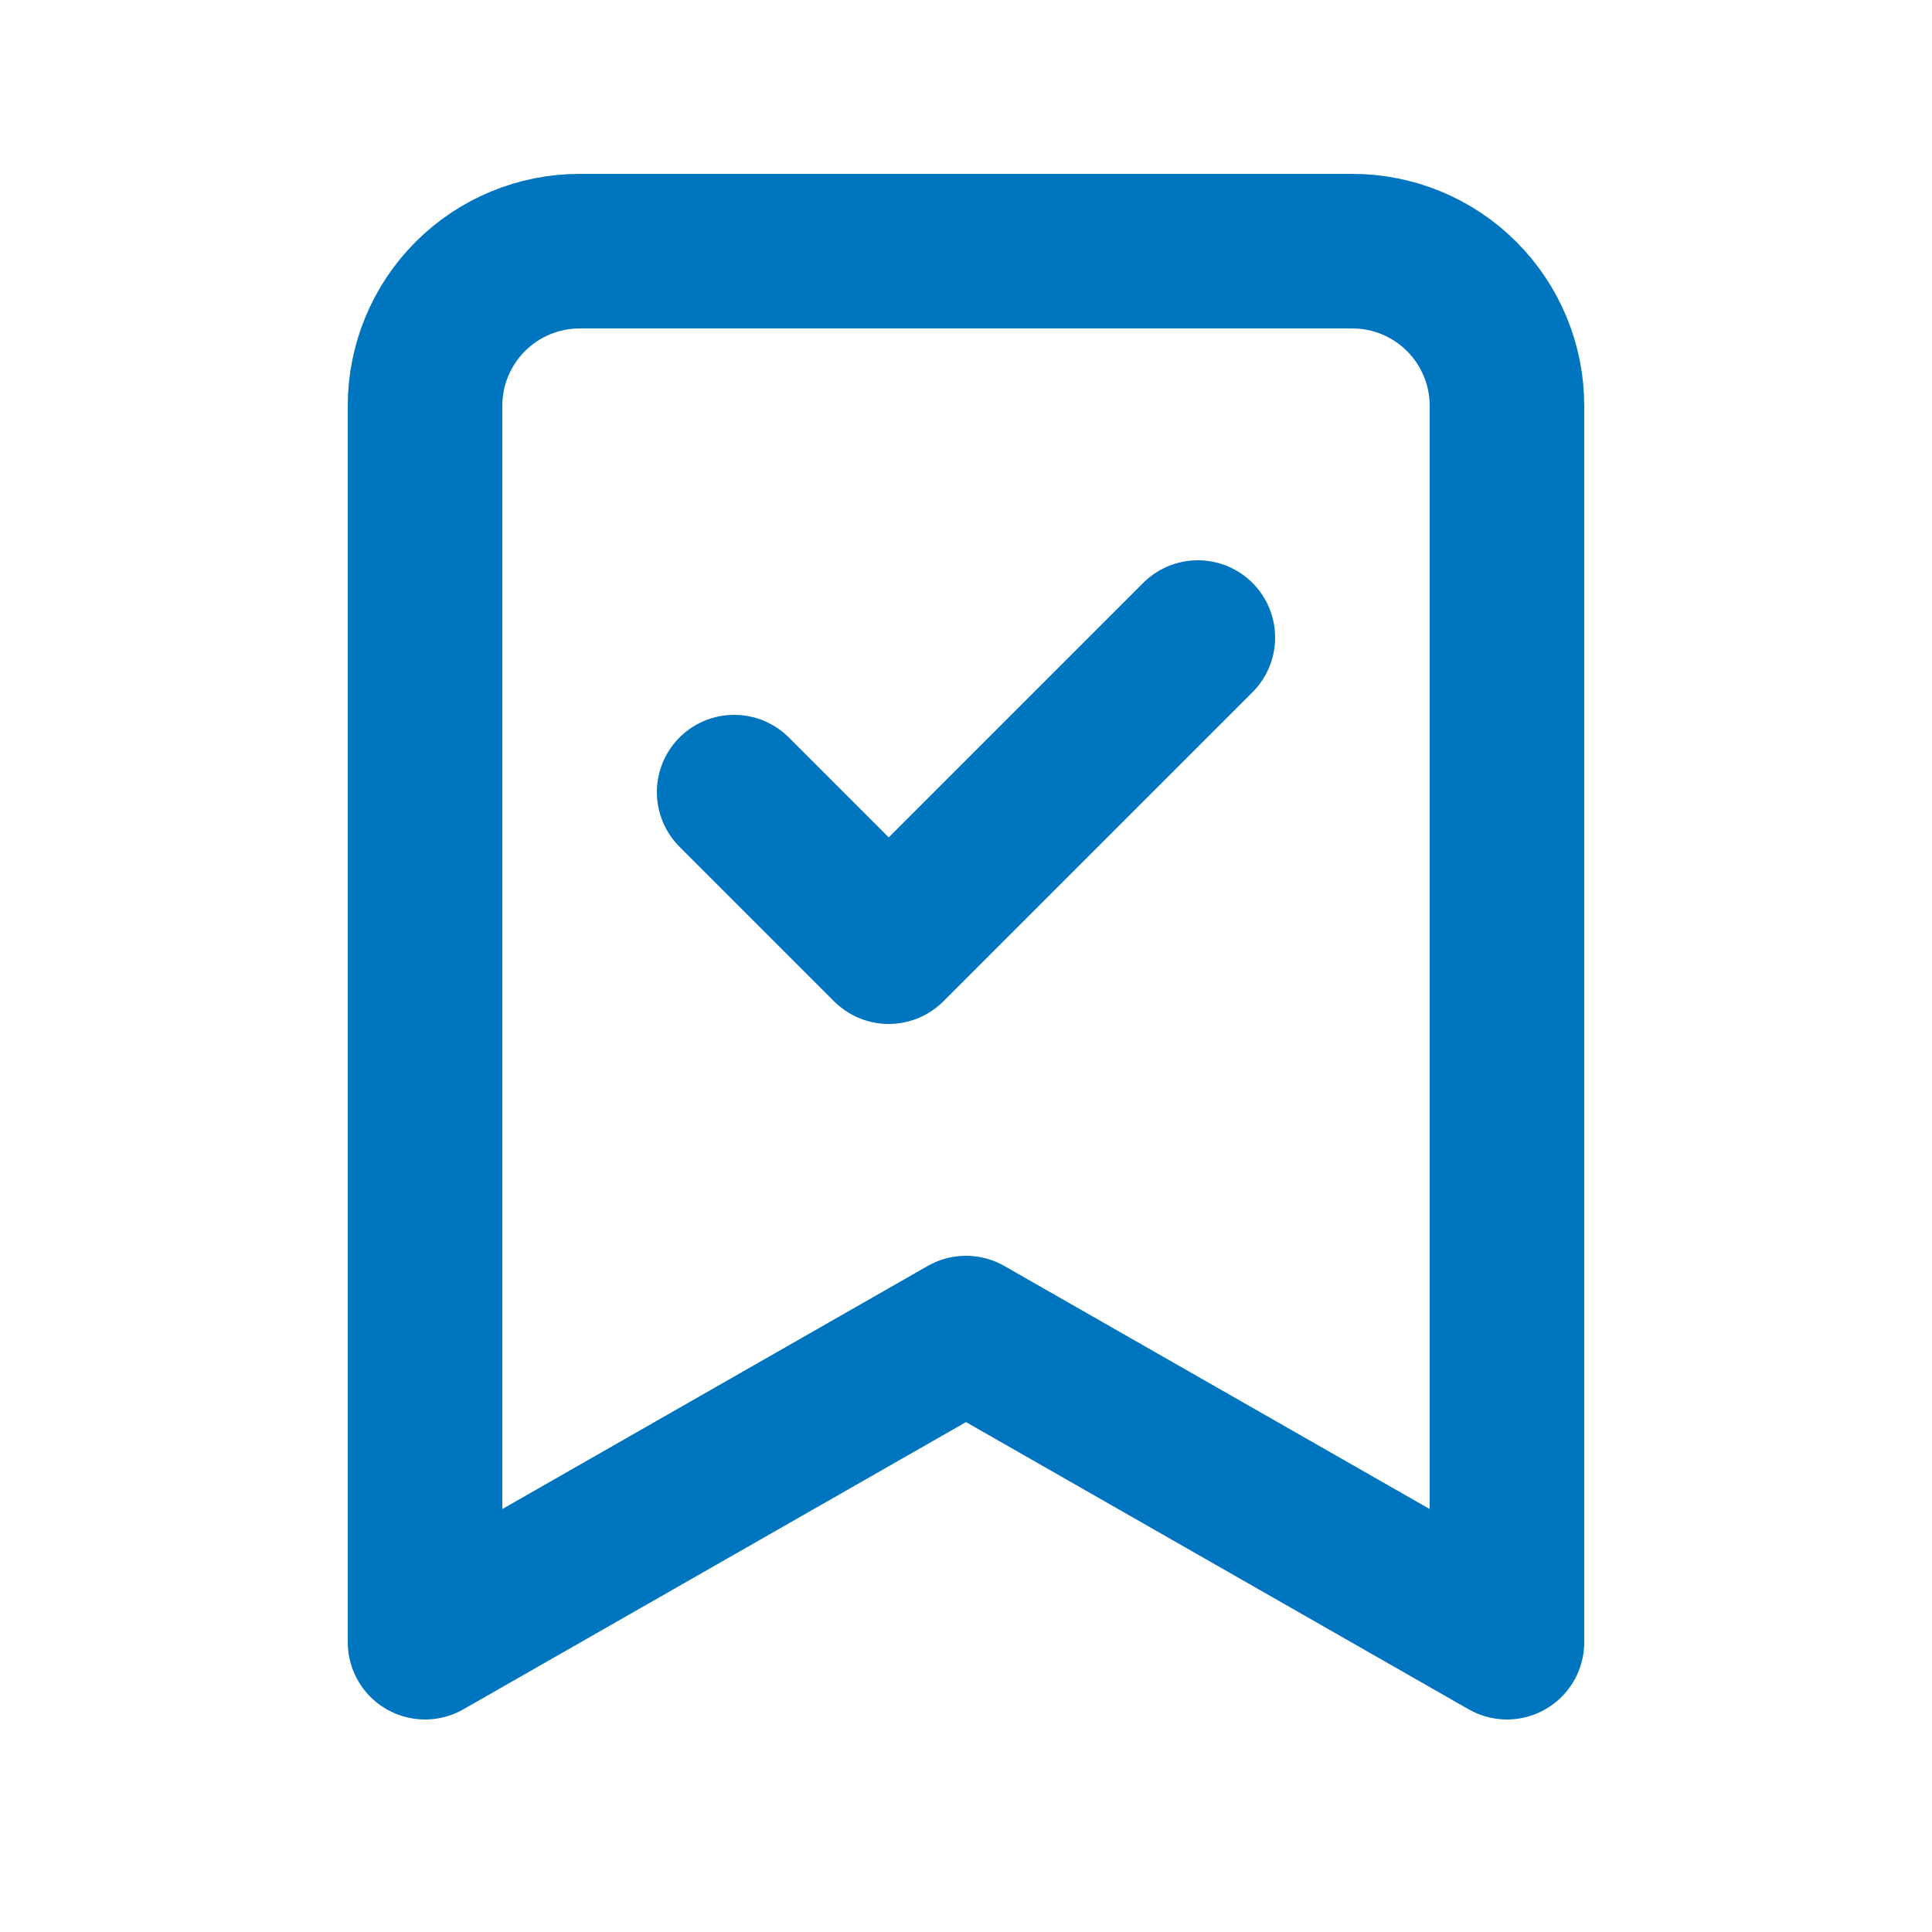 <svg width="25" height="25" viewBox="0 0 25 25" fill="none" xmlns="http://www.w3.org/2000/svg">
<path d="M9.5 10.25L11.5 12.25L15.5 8.25M19.5 21.25L12.5 17.25L5.5 21.25V5.25C5.5 4.72 5.711 4.211 6.086 3.836C6.461 3.461 6.97 3.25 7.5 3.25H17.5C18.03 3.25 18.539 3.461 18.914 3.836C19.289 4.211 19.5 4.72 19.5 5.25V21.25Z" stroke="#0075BF" stroke-width="2" stroke-linecap="round" stroke-linejoin="round"/>
</svg>
